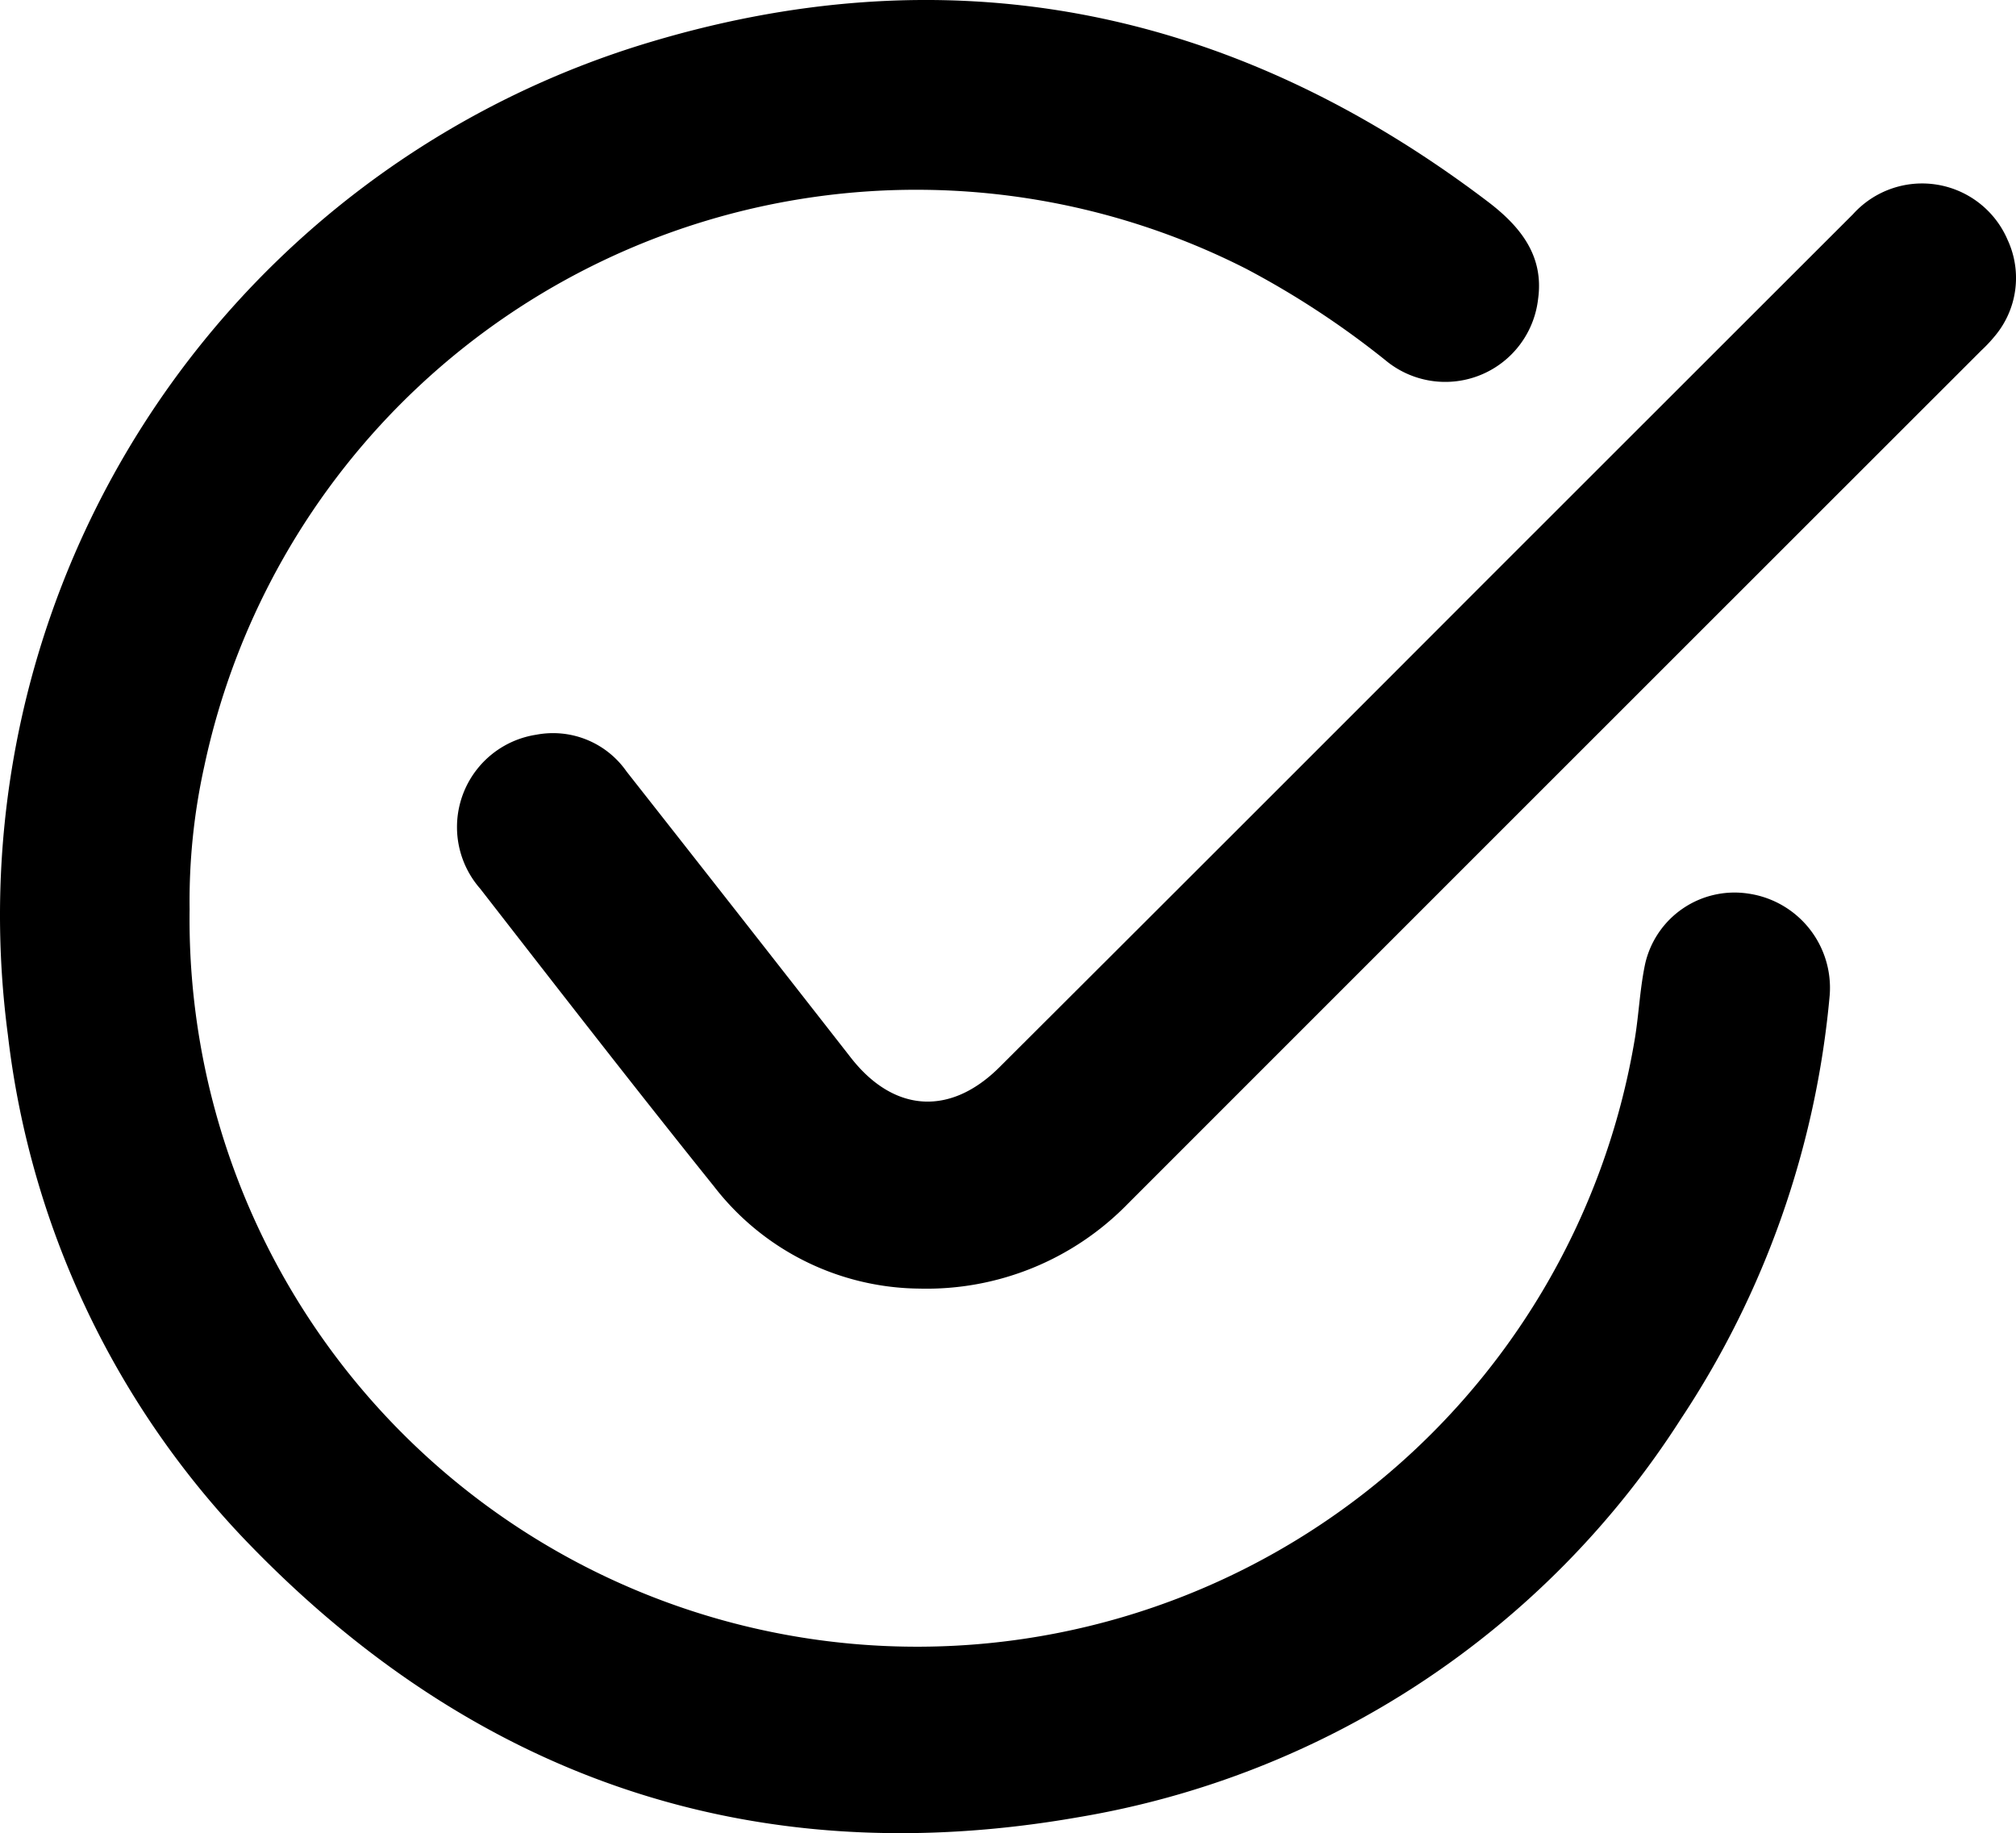 <svg id="Group_31" data-name="Group 31" xmlns="http://www.w3.org/2000/svg" xmlns:xlink="http://www.w3.org/1999/xlink" width="73.364" height="66.709" viewBox="0 0 73.364 66.709">
  <defs>
    <clipPath id="clip-path">
      <rect id="Rectangle_21" data-name="Rectangle 21" width="73.364" height="66.709" fill="none"/>
    </clipPath>
  </defs>
  <g id="Group_30" data-name="Group 30" clip-path="url(#clip-path)">
    <path id="Path_3416" data-name="Path 3416" d="M6.9,33.086a26.478,26.478,0,0,0,52.6,4.672c.144-.9.181-1.811.372-2.7a3.335,3.335,0,0,1,3.752-2.54,3.465,3.465,0,0,1,2.96,3.7,33.229,33.229,0,0,1-5.414,15.415A32.365,32.365,0,0,1,39.248,66.127C27.36,68.209,17.163,64.67,8.857,55.972A31.939,31.939,0,0,1,.287,37.66,33.167,33.167,0,0,1,23.2,1.673C34.423-1.836,44.779.232,54.138,7.334c1.174.891,2.055,1.962,1.835,3.543a3.4,3.4,0,0,1-5.558,2.23A31.826,31.826,0,0,0,45.346,9.78a26.491,26.491,0,0,0-37.911,18.1A22.719,22.719,0,0,0,6.9,33.086" transform="translate(0 0)"/>
    <path id="Path_3417" data-name="Path 3417" d="M70.159,61.617A9.553,9.553,0,0,1,62.683,57.9c-2.877-3.581-5.692-7.212-8.512-10.839a3.4,3.4,0,0,1,2.044-5.6A3.261,3.261,0,0,1,59.5,42.8q4.091,5.2,8.166,10.418c1.55,1.983,3.6,2.136,5.4.347q8.767-8.744,17.516-17.505,6.774-6.772,13.551-13.542a3.385,3.385,0,0,1,5.626.939,3.289,3.289,0,0,1-.478,3.512,5.318,5.318,0,0,1-.48.509Q93.269,43,77.741,58.531a10.22,10.22,0,0,1-7.583,3.086" transform="translate(-36.699 -14.725)"/>
  </g>
</svg>
